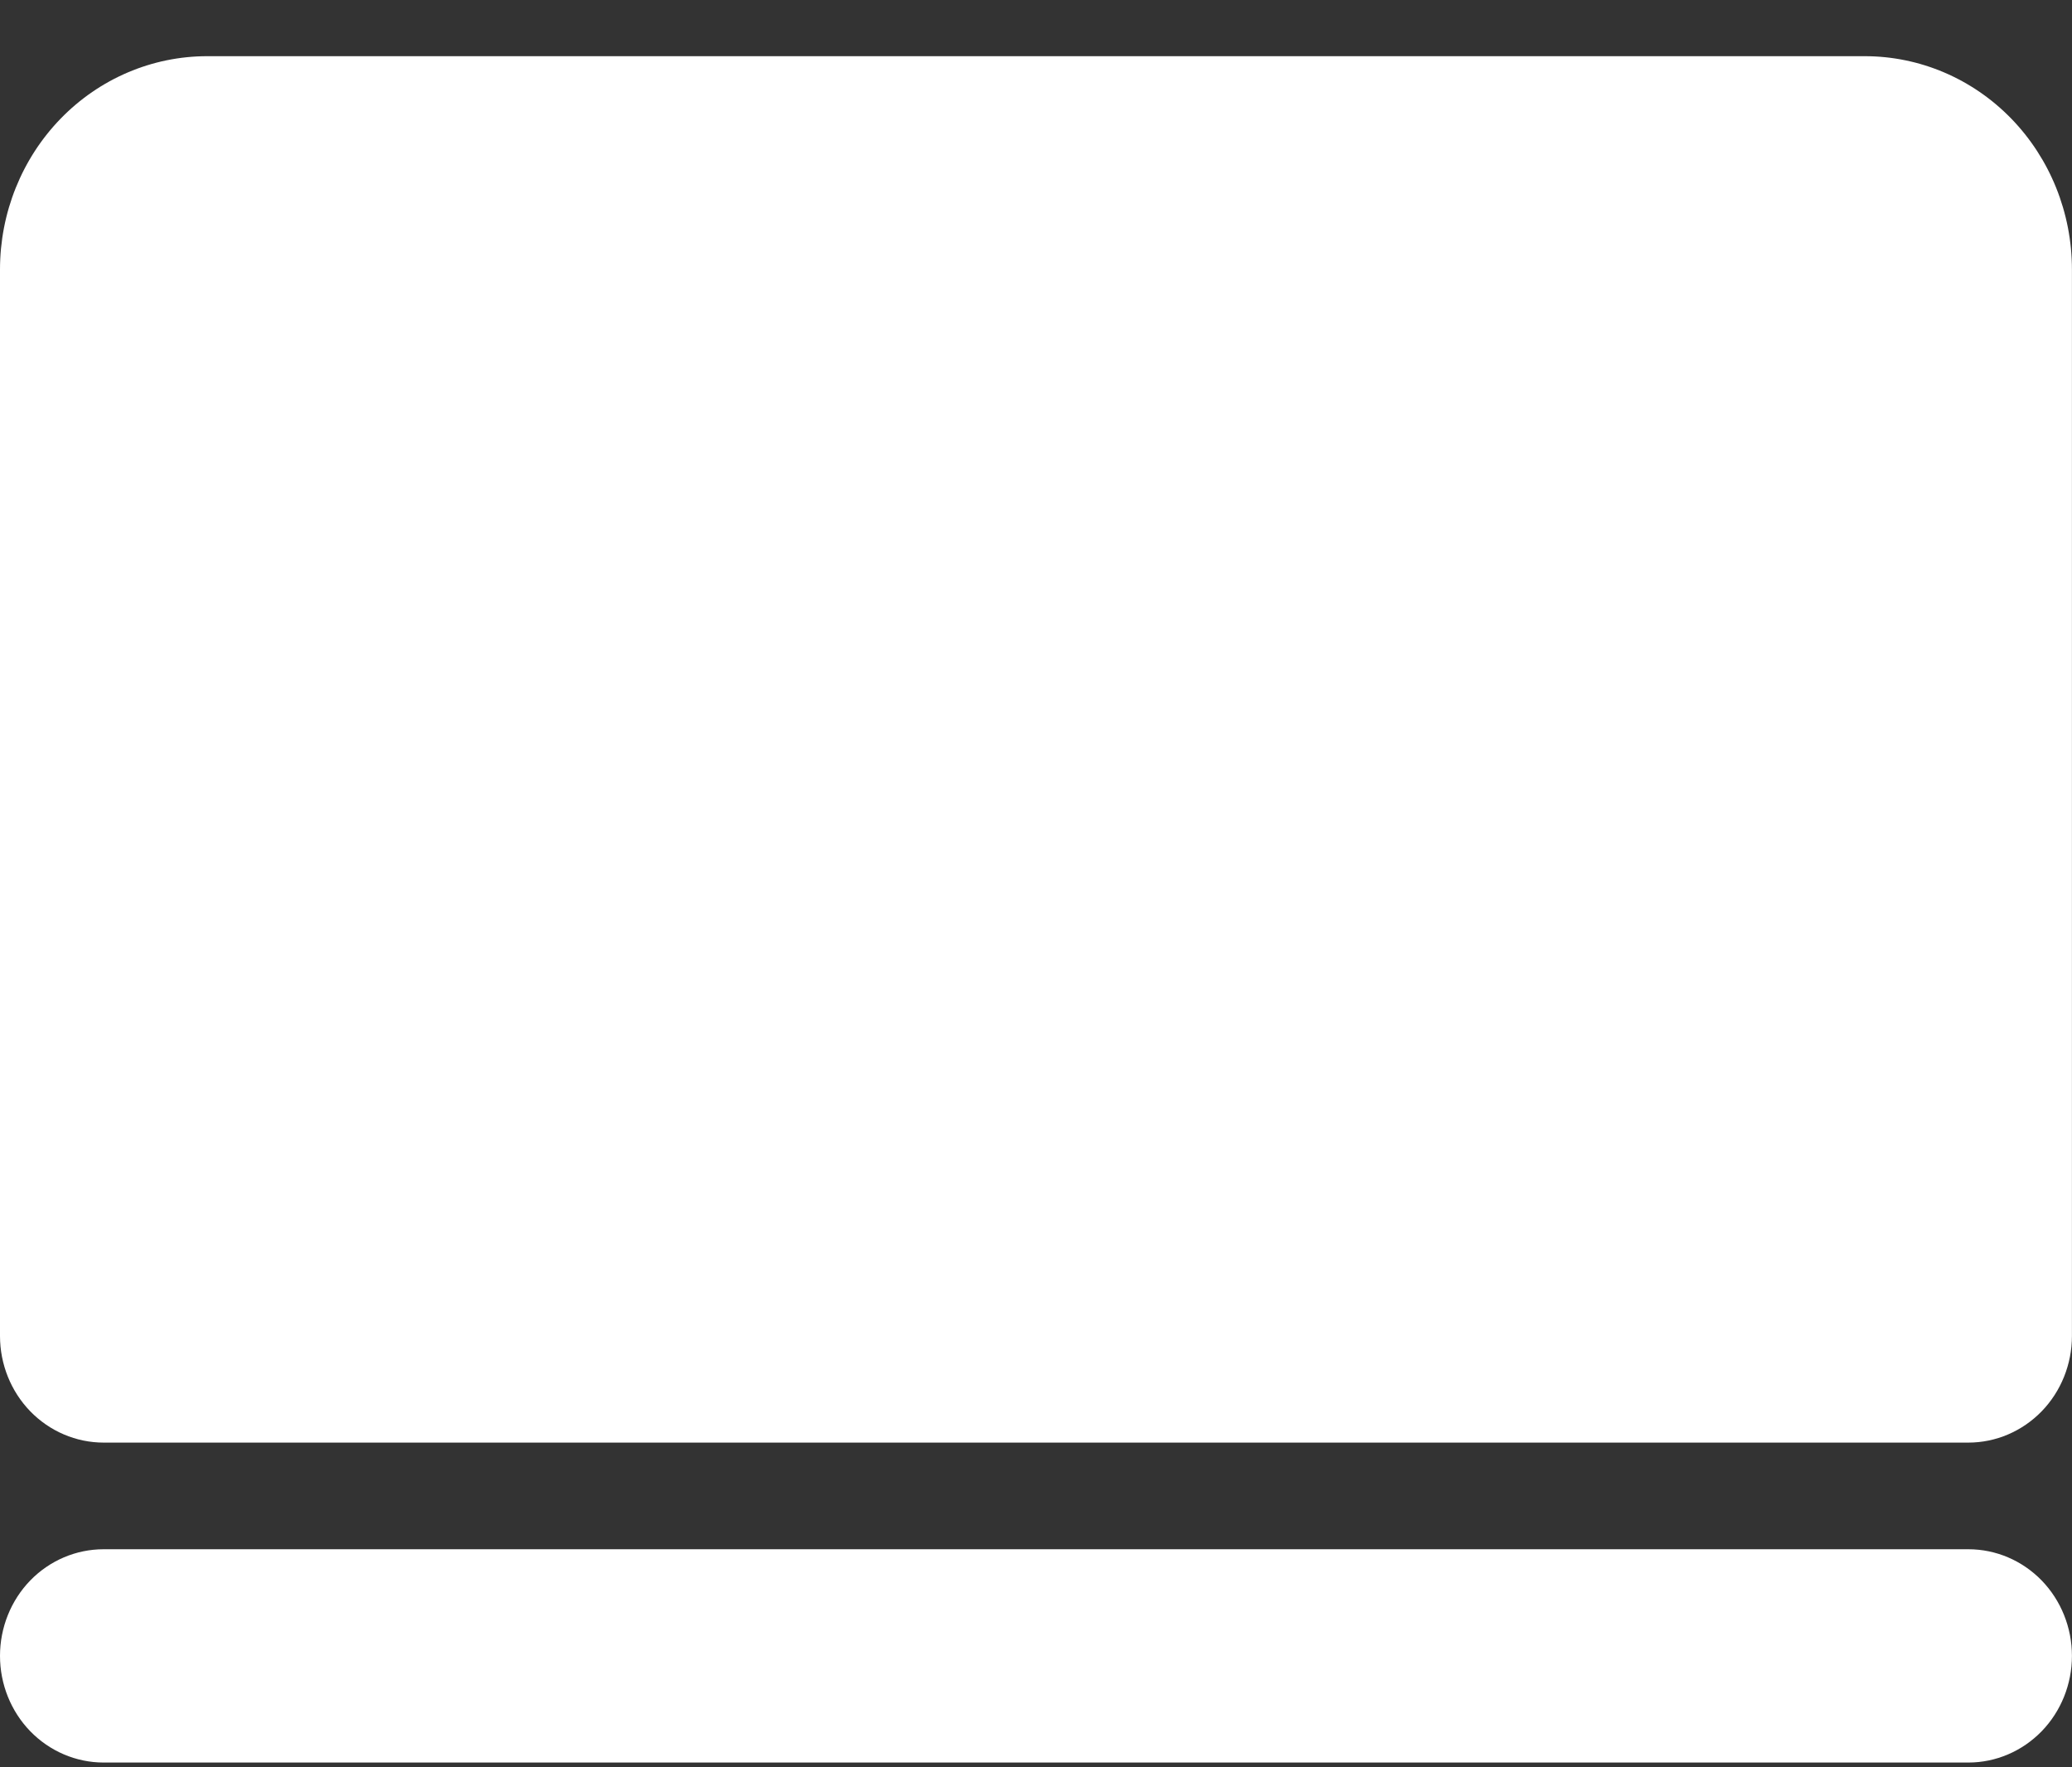 <svg width="34" height="29" viewBox="0 0 34 29" fill="none" xmlns="http://www.w3.org/2000/svg">
<rect x="0" y="0" width="34" height="29" fill="#333333" stroke="none"/>
<path d="M1.7 25.422H32.3C32.75 25.422 33.183 25.606 33.502 25.934C33.82 26.262 33.999 26.707 33.999 27.172C33.999 27.636 33.82 28.081 33.502 28.409C33.183 28.737 32.75 28.922 32.3 28.922H1.7C1.249 28.922 0.816 28.737 0.497 28.409C0.179 28.081 -0 27.636 -0 27.172C-0 26.707 0.179 26.262 0.497 25.934C0.816 25.606 1.249 25.422 1.7 25.422ZM3.4 0.922H30.599C31.501 0.922 32.366 1.29 33.004 1.947C33.641 2.603 33.999 3.493 33.999 4.422V21.922C33.999 22.386 33.82 22.831 33.502 23.159C33.183 23.487 32.75 23.672 32.3 23.672H1.7C1.249 23.672 0.816 23.487 0.497 23.159C0.179 22.831 -0 22.386 -0 21.922V4.422C-0 3.493 0.358 2.603 0.995 1.947C1.633 1.29 2.498 0.922 3.4 0.922Z" fill="white"/>
</svg>
